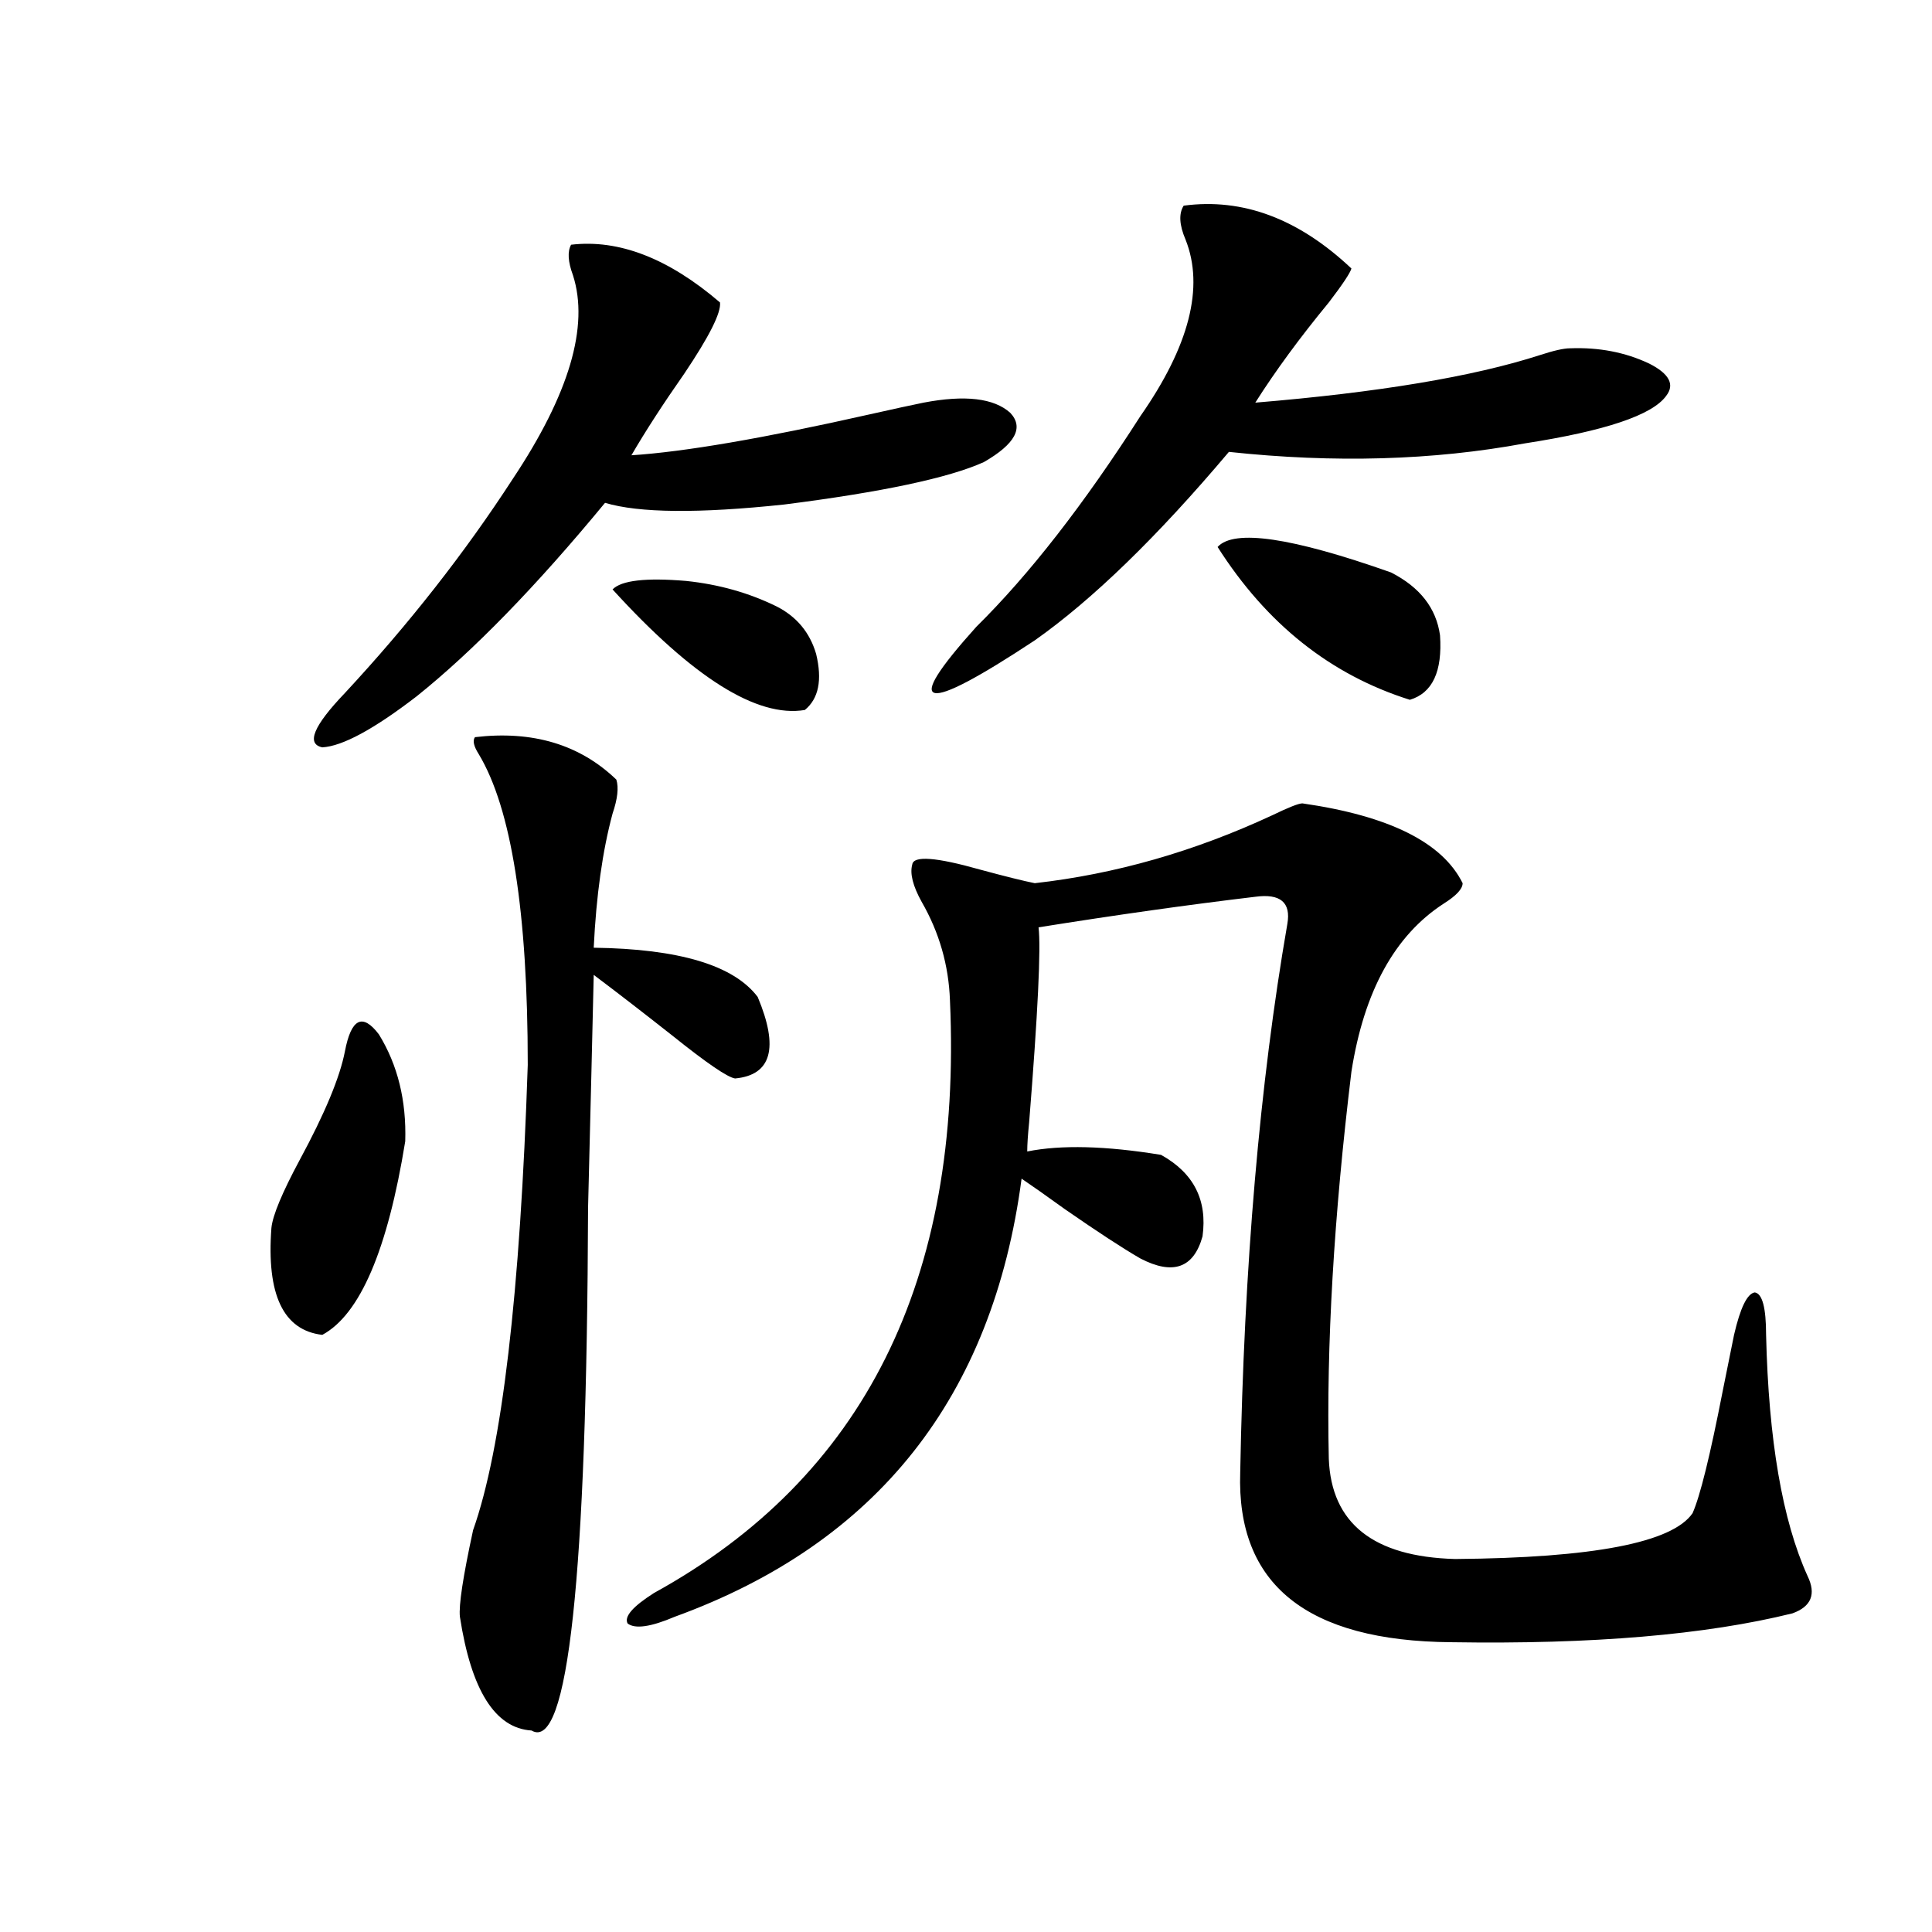<?xml version="1.0" encoding="utf-8"?>
<!-- Generator: Adobe Illustrator 16.0.0, SVG Export Plug-In . SVG Version: 6.00 Build 0)  -->
<!DOCTYPE svg PUBLIC "-//W3C//DTD SVG 1.1//EN" "http://www.w3.org/Graphics/SVG/1.1/DTD/svg11.dtd">
<svg version="1.1" id="图层_1" xmlns="http://www.w3.org/2000/svg" xmlns:xlink="http://www.w3.org/1999/xlink" x="0px" y="0px"
	 width="1000px" height="1000px" viewBox="0 0 1000 1000" enable-background="new 0 0 1000 1000" xml:space="preserve">
<path d="M178.533,544.148c3.247-16.987,9.1-19.913,17.561-8.789c9.756,15.82,14.298,34.277,13.658,55.371
	c-9.116,56.25-23.414,89.648-42.926,100.195c-20.167-2.335-28.948-20.792-26.341-55.371c0.64-6.44,5.518-18.155,14.634-35.156
	C168.121,576.38,175.926,557.634,178.533,544.148z M372.674,156.551c0.64,5.273-5.533,17.578-18.536,36.914
	c-11.067,15.82-20.167,29.883-27.316,42.188c27.316-1.758,68.291-8.789,122.924-21.094c13.003-2.925,22.438-4.972,28.292-6.152
	c21.463-4.093,36.417-2.335,44.877,5.273c7.149,7.622,2.592,16.122-13.658,25.488c-18.216,8.212-52.682,15.532-103.412,21.973
	c-44.237,4.696-75.12,4.395-92.681-0.879c-35.777,43.368-68.291,76.767-97.559,100.195c-22.118,17.001-38.383,25.79-48.779,26.367
	c-8.46-1.758-4.558-11.124,11.707-28.125c33.17-35.733,62.102-72.647,86.827-110.742c29.268-43.945,39.664-79.102,31.219-105.469
	c-2.607-7.031-2.927-12.305-0.976-15.82C320.313,123.743,345.998,133.699,372.674,156.551z M245.848,381.551
	c29.908-3.516,54.297,3.817,73.169,21.973c1.296,4.106,0.64,9.97-1.951,17.578c-5.213,19.336-8.46,42.489-9.756,69.434
	c44.221,0.591,72.513,9.091,84.876,25.488c11.052,26.367,7.149,40.43-11.707,42.188c-3.902-0.577-14.634-7.91-32.194-21.973
	c-15.609-12.305-29.268-22.852-40.975-31.641c-0.656,28.716-1.631,68.856-2.927,120.41
	c-0.656,191.602-10.411,281.827-29.268,270.703c-18.872-1.181-31.219-20.806-37.072-58.887c-0.656-5.864,1.616-20.792,6.829-44.824
	c14.954-42.188,24.39-122.456,28.292-240.82c0-79.102-8.46-132.715-25.365-160.84C245.193,386.247,244.537,383.309,245.848,381.551z
	 M317.066,305.086c4.542-4.683,17.225-6.152,38.048-4.395c16.905,1.758,32.514,6.152,46.828,13.184
	c10.396,5.273,17.225,13.485,20.487,24.609c3.247,13.485,1.296,23.153-5.854,29.004
	C391.851,371.595,358.681,350.789,317.066,305.086z M674.13,415.828c44.877,6.454,72.513,20.215,82.925,41.309
	c0,2.938-3.262,6.454-9.756,10.547c-25.365,16.411-41.31,45.415-47.804,87.012c-9.115,75.009-13.018,141.806-11.707,200.391
	c1.296,33.398,23.079,50.688,65.364,51.855c71.538-0.577,112.512-8.487,122.924-23.73c3.902-8.789,9.1-29.883,15.609-63.281
	c2.592-12.882,4.543-22.55,5.854-29.004c3.247-14.063,6.829-21.382,10.731-21.973c3.902,0.591,5.854,7.91,5.854,21.973
	c1.295,54.492,8.445,96.103,21.463,124.805c4.542,9.366,1.951,15.82-7.805,19.336c-44.877,11.124-103.747,16.108-176.581,14.941
	c-74.8-0.591-111.217-29.883-109.266-87.891c1.951-106.636,10.076-201.27,24.39-283.887c1.951-11.124-3.582-15.82-16.585-14.063
	c-34.481,4.106-71.873,9.38-112.192,15.82c1.296,10.547-0.335,44.247-4.878,101.074c-0.656,6.454-0.976,11.426-0.976,14.941
	c17.561-3.516,40.639-2.925,69.267,1.758c16.905,9.38,24.054,23.442,21.463,42.188c-4.558,16.411-15.289,20.215-32.194,11.426
	c-9.115-5.273-22.118-13.761-39.023-25.488c-9.756-7.031-17.24-12.305-22.438-15.82c-14.969,113.091-74.8,188.677-179.508,226.758
	c-12.363,5.273-20.487,6.44-24.39,3.516c-1.951-3.516,2.591-8.789,13.658-15.82c108.61-59.766,159.661-162.007,153.167-306.738
	c-0.656-18.155-5.533-35.156-14.634-50.977c-4.558-8.198-6.189-14.64-4.878-19.336c0.64-4.683,12.347-3.804,35.121,2.637
	c13.003,3.516,22.438,5.864,28.292,7.031c41.615-4.683,82.59-16.397,122.924-35.156C666.966,417.888,672.179,415.828,674.13,415.828
	z M699.496,138.973c-0.656,2.349-4.558,8.212-11.707,17.578c-14.969,18.169-27.652,35.458-38.048,51.855
	c63.733-5.273,112.833-13.472,147.313-24.609c7.149-2.335,12.347-3.516,15.609-3.516c14.954-0.577,28.612,2.06,40.975,7.91
	c10.396,5.273,13.323,10.849,8.78,16.699c-7.164,9.97-31.554,18.169-73.169,24.609c-47.484,8.789-98.534,10.259-153.167,4.395
	c-37.072,43.945-70.577,76.465-100.485,97.559c-29.268,19.336-46.508,28.427-51.706,27.246c-5.213-1.167,1.951-12.593,21.463-34.277
	c27.316-26.944,55.608-63.281,84.876-108.984c25.365-36.323,33.17-66.797,23.414-91.406c-3.262-7.608-3.582-13.472-0.976-17.578
	C643.232,102.36,672.179,113.196,699.496,138.973z M630.229,283.113c8.445-9.366,38.368-4.972,89.754,13.184
	c14.954,7.622,23.414,18.457,25.365,32.52c1.296,18.759-3.902,29.883-15.609,33.398
	C688.764,349.333,655.594,322.966,630.229,283.113z"/>
</svg>
